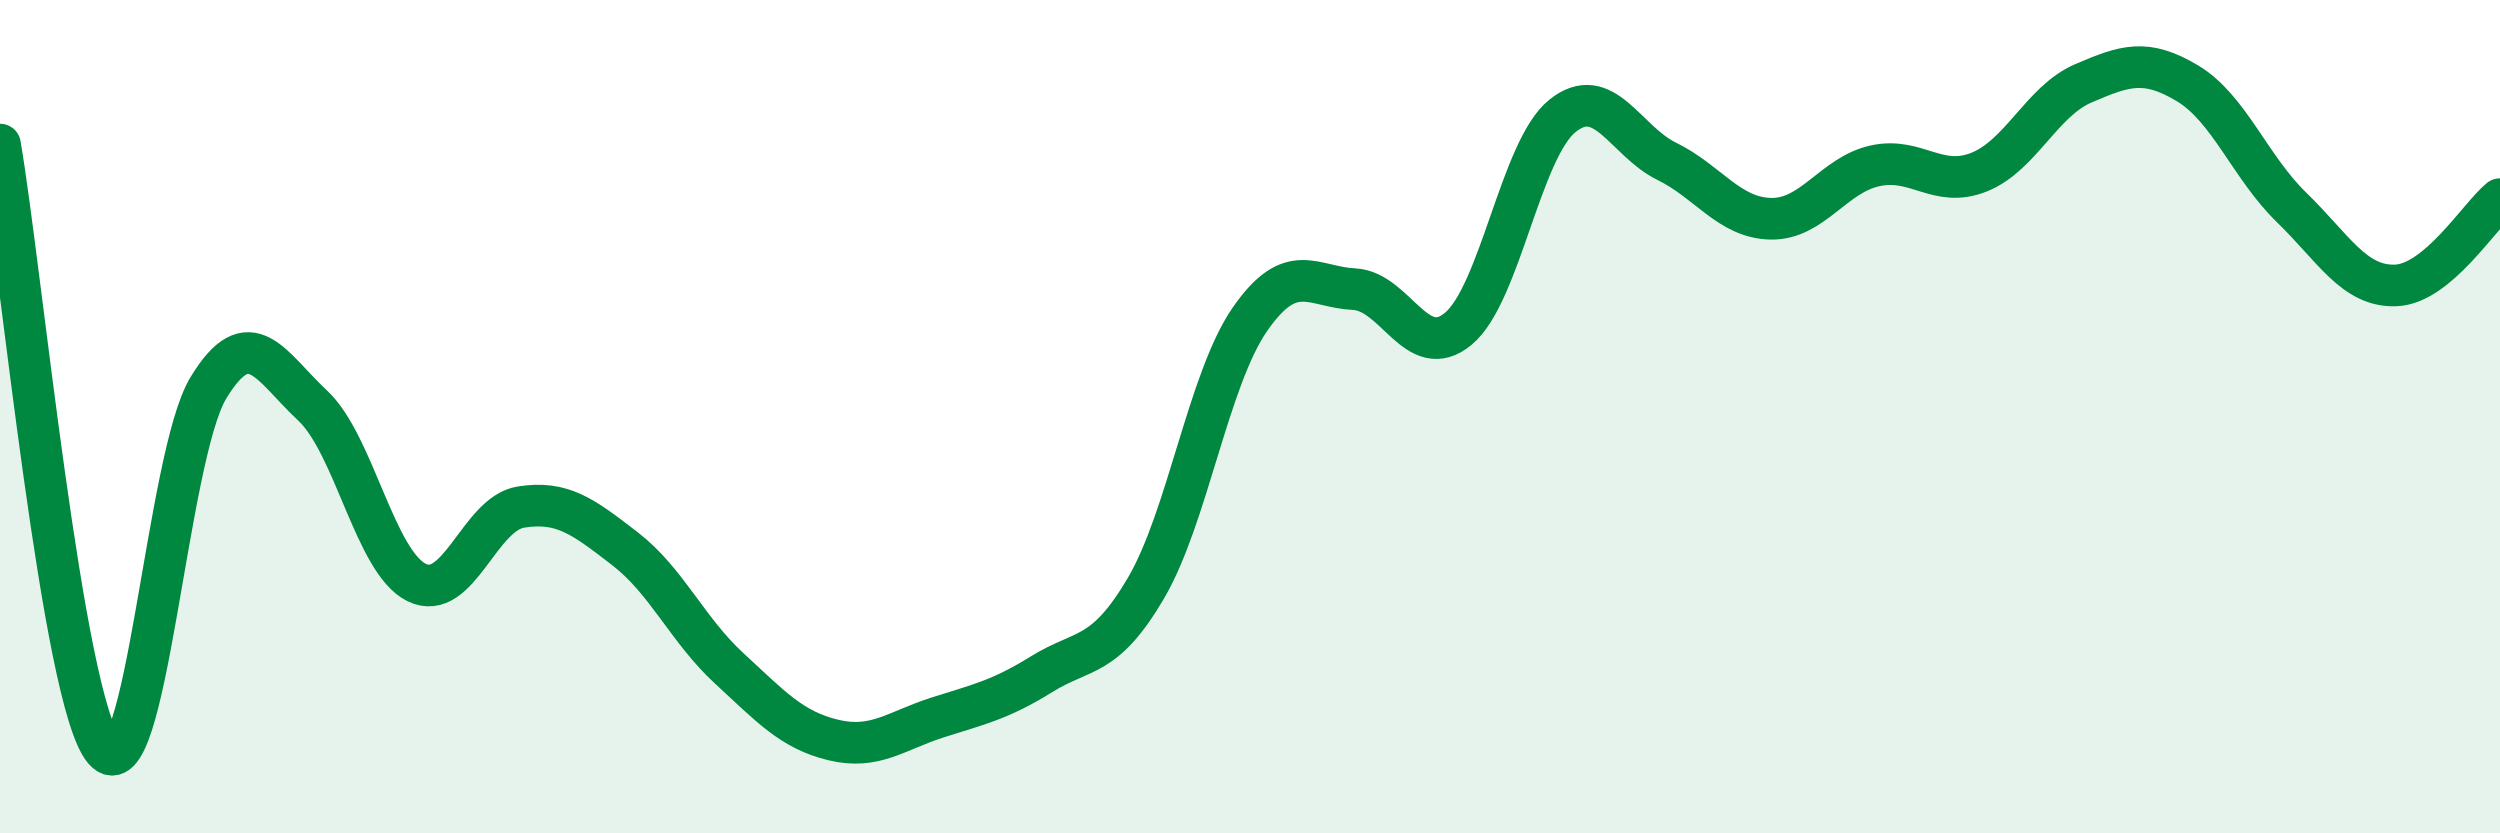 
    <svg width="60" height="20" viewBox="0 0 60 20" xmlns="http://www.w3.org/2000/svg">
      <path
        d="M 0,3.47 C 0.5,6.38 1.5,16.83 2.5,18 C 3.5,19.17 4,10.96 5,9.31 C 6,7.66 6.5,8.8 7.5,9.73 C 8.5,10.66 9,13.49 10,13.98 C 11,14.47 11.5,12.33 12.5,12.17 C 13.5,12.01 14,12.4 15,13.17 C 16,13.94 16.5,15.12 17.5,16.04 C 18.5,16.96 19,17.52 20,17.76 C 21,18 21.5,17.54 22.5,17.22 C 23.5,16.9 24,16.8 25,16.18 C 26,15.56 26.5,15.82 27.5,14.12 C 28.5,12.42 29,9.1 30,7.66 C 31,6.22 31.5,6.89 32.5,6.94 C 33.5,6.99 34,8.72 35,7.89 C 36,7.06 36.5,3.58 37.5,2.78 C 38.5,1.98 39,3.38 40,3.87 C 41,4.36 41.5,5.23 42.5,5.25 C 43.5,5.27 44,4.2 45,3.98 C 46,3.76 46.5,4.53 47.5,4.13 C 48.5,3.73 49,2.43 50,2 C 51,1.57 51.5,1.4 52.5,2 C 53.5,2.6 54,4.01 55,4.98 C 56,5.95 56.5,6.89 57.5,6.85 C 58.5,6.81 59.5,5.19 60,4.78L60 20L0 20Z"
        fill="#008740"
        opacity="0.1"
        stroke-linecap="round"
        stroke-linejoin="round"
      />
      <path
        d="M 0,3.47 C 0.5,6.38 1.5,16.83 2.5,18 C 3.5,19.17 4,10.96 5,9.31 C 6,7.66 6.5,8.8 7.5,9.73 C 8.5,10.66 9,13.49 10,13.98 C 11,14.47 11.5,12.33 12.5,12.17 C 13.5,12.01 14,12.4 15,13.17 C 16,13.94 16.5,15.12 17.5,16.04 C 18.5,16.96 19,17.52 20,17.76 C 21,18 21.5,17.54 22.5,17.22 C 23.5,16.9 24,16.8 25,16.18 C 26,15.56 26.5,15.82 27.5,14.12 C 28.5,12.42 29,9.1 30,7.66 C 31,6.22 31.5,6.89 32.5,6.94 C 33.5,6.99 34,8.72 35,7.89 C 36,7.06 36.5,3.58 37.5,2.78 C 38.5,1.98 39,3.38 40,3.87 C 41,4.36 41.5,5.23 42.5,5.25 C 43.5,5.27 44,4.2 45,3.98 C 46,3.76 46.5,4.53 47.5,4.13 C 48.5,3.73 49,2.43 50,2 C 51,1.57 51.5,1.4 52.5,2 C 53.5,2.6 54,4.01 55,4.98 C 56,5.95 56.5,6.89 57.5,6.85 C 58.5,6.81 59.5,5.19 60,4.78"
        stroke="#008740"
        stroke-width="1"
        fill="none"
        stroke-linecap="round"
        stroke-linejoin="round"
      />
    </svg>
  